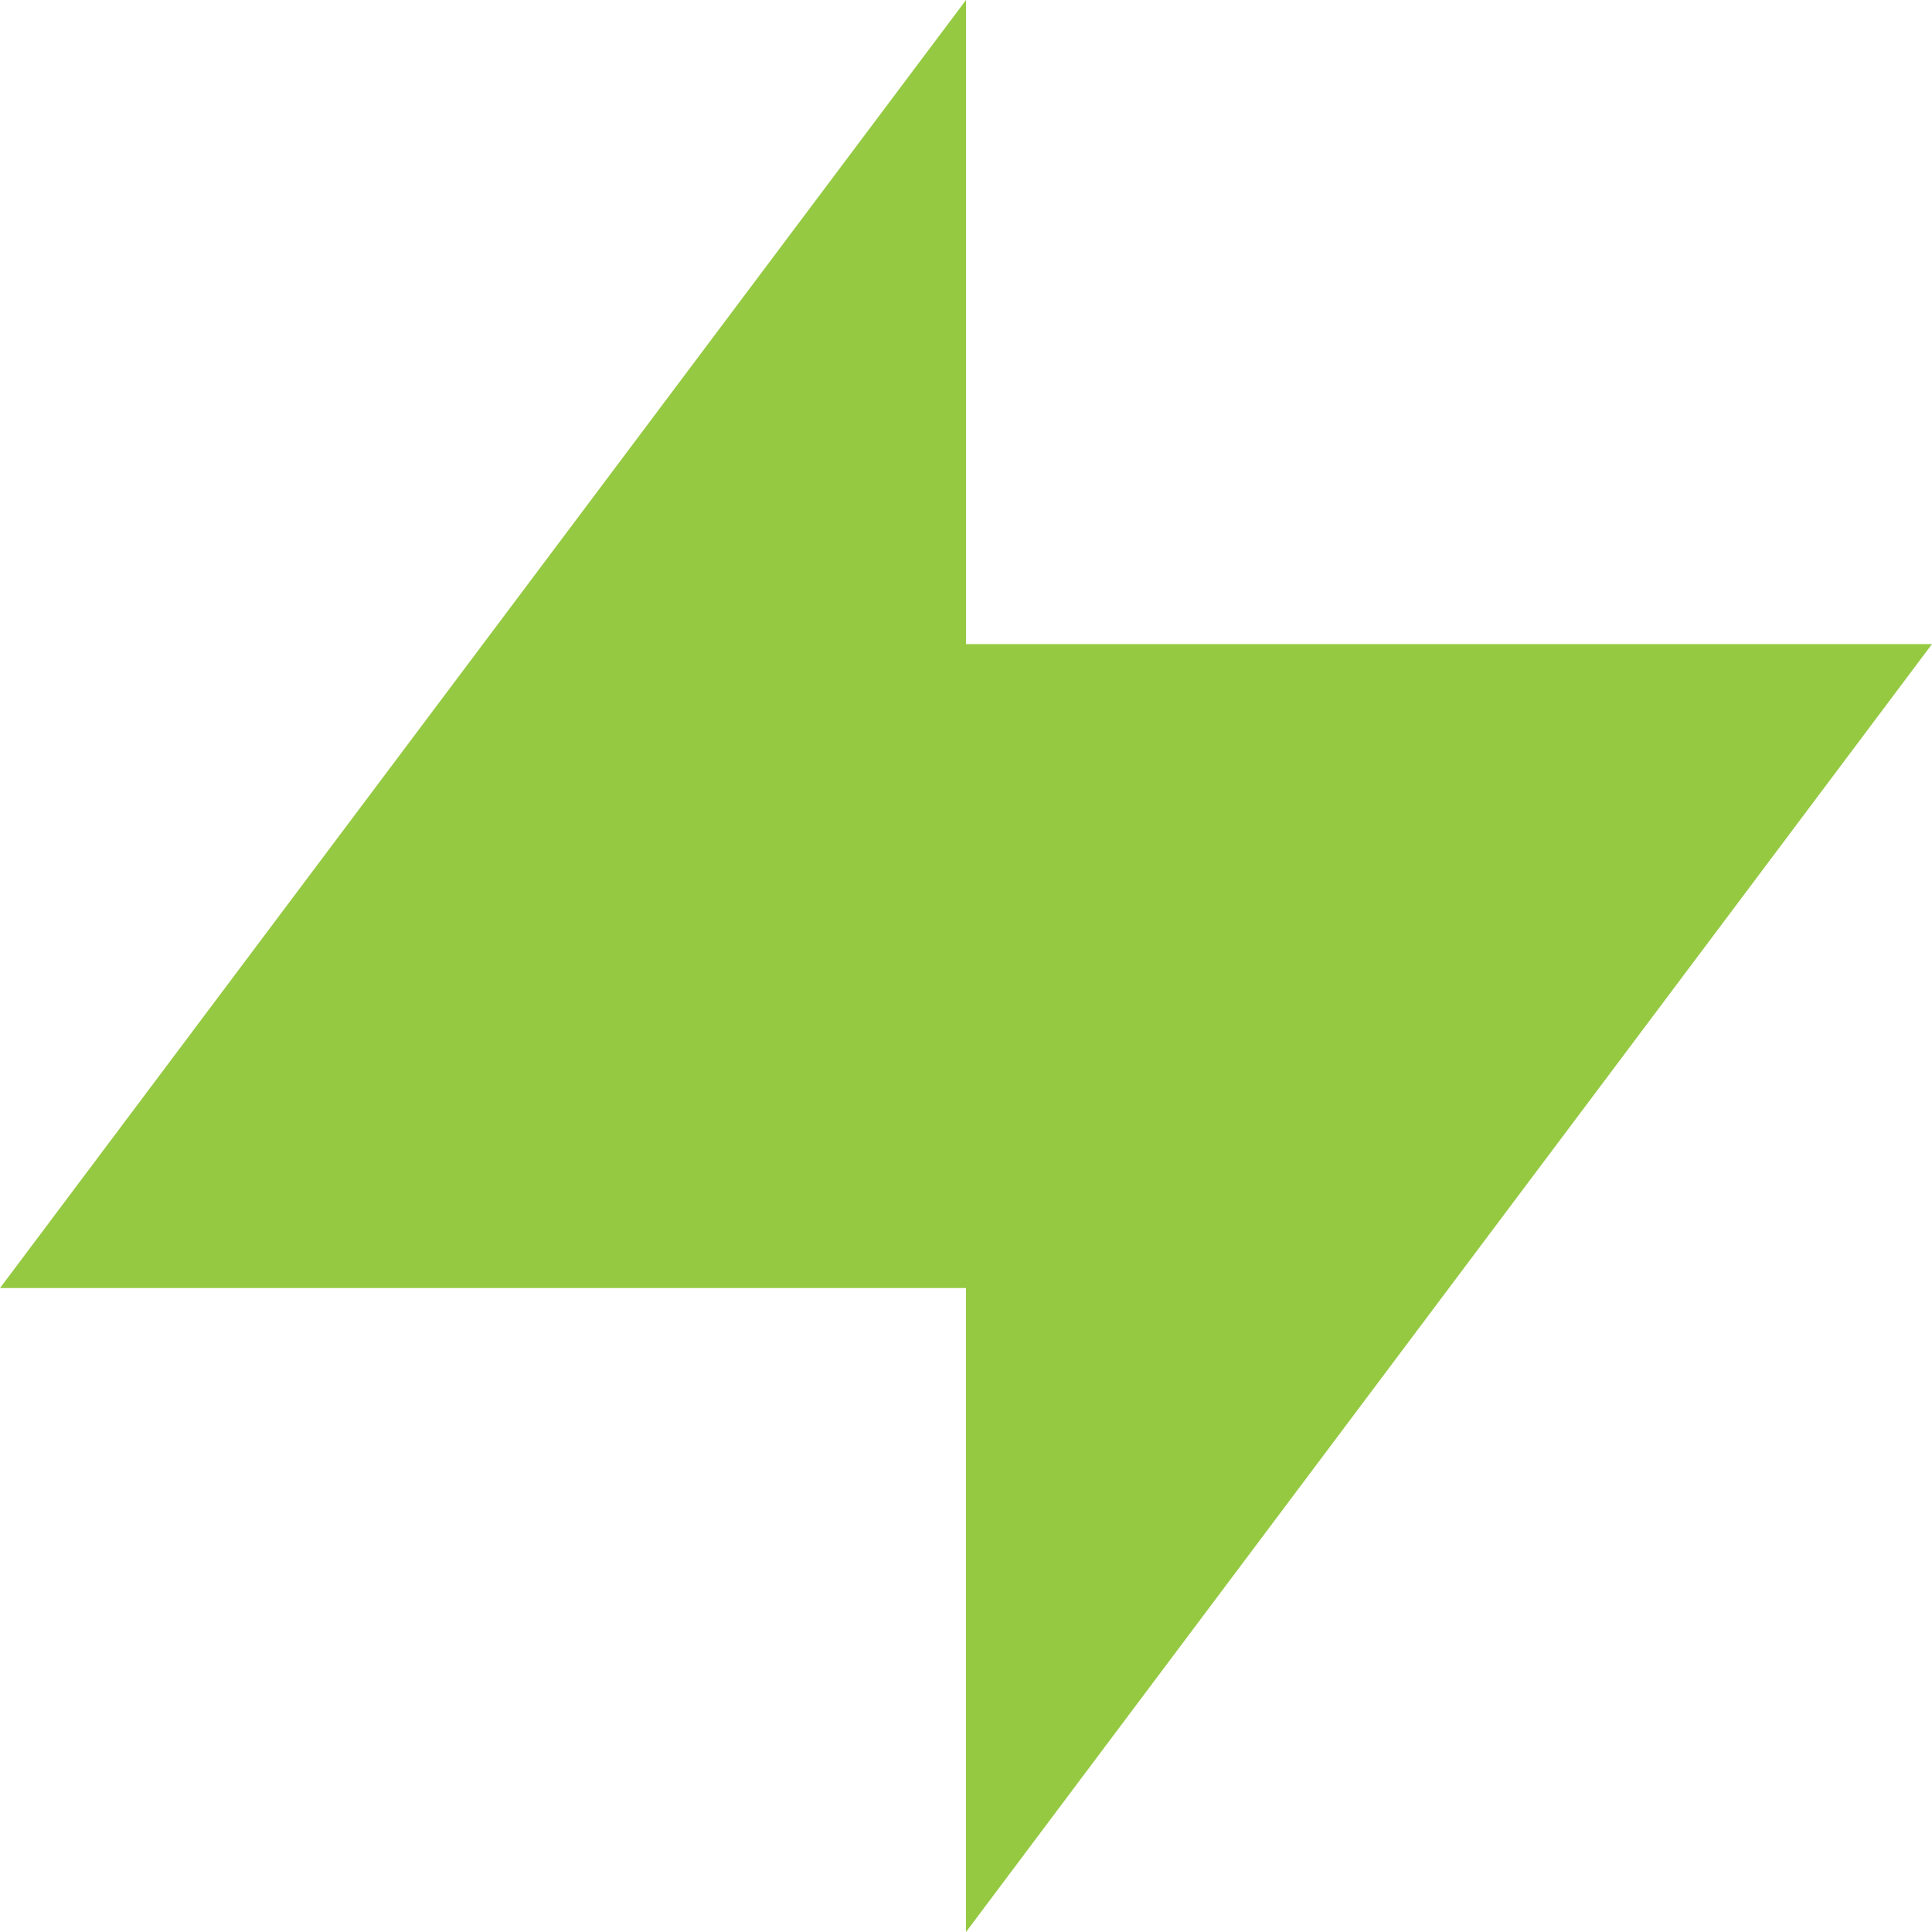 <?xml version="1.0" encoding="UTF-8"?>
<svg xmlns="http://www.w3.org/2000/svg" id="Layer_1" data-name="Layer 1" viewBox="0 0 512 512">
  <defs>
    <style>
      .cls-1 {
        fill: #95c942;
        stroke-width: 0px;
      }
    </style>
  </defs>
  <polygon class="cls-1" points="256 512 256 341.35 0 341.35 256 0 256 170.69 512 170.69 256 512"></polygon>
</svg>
